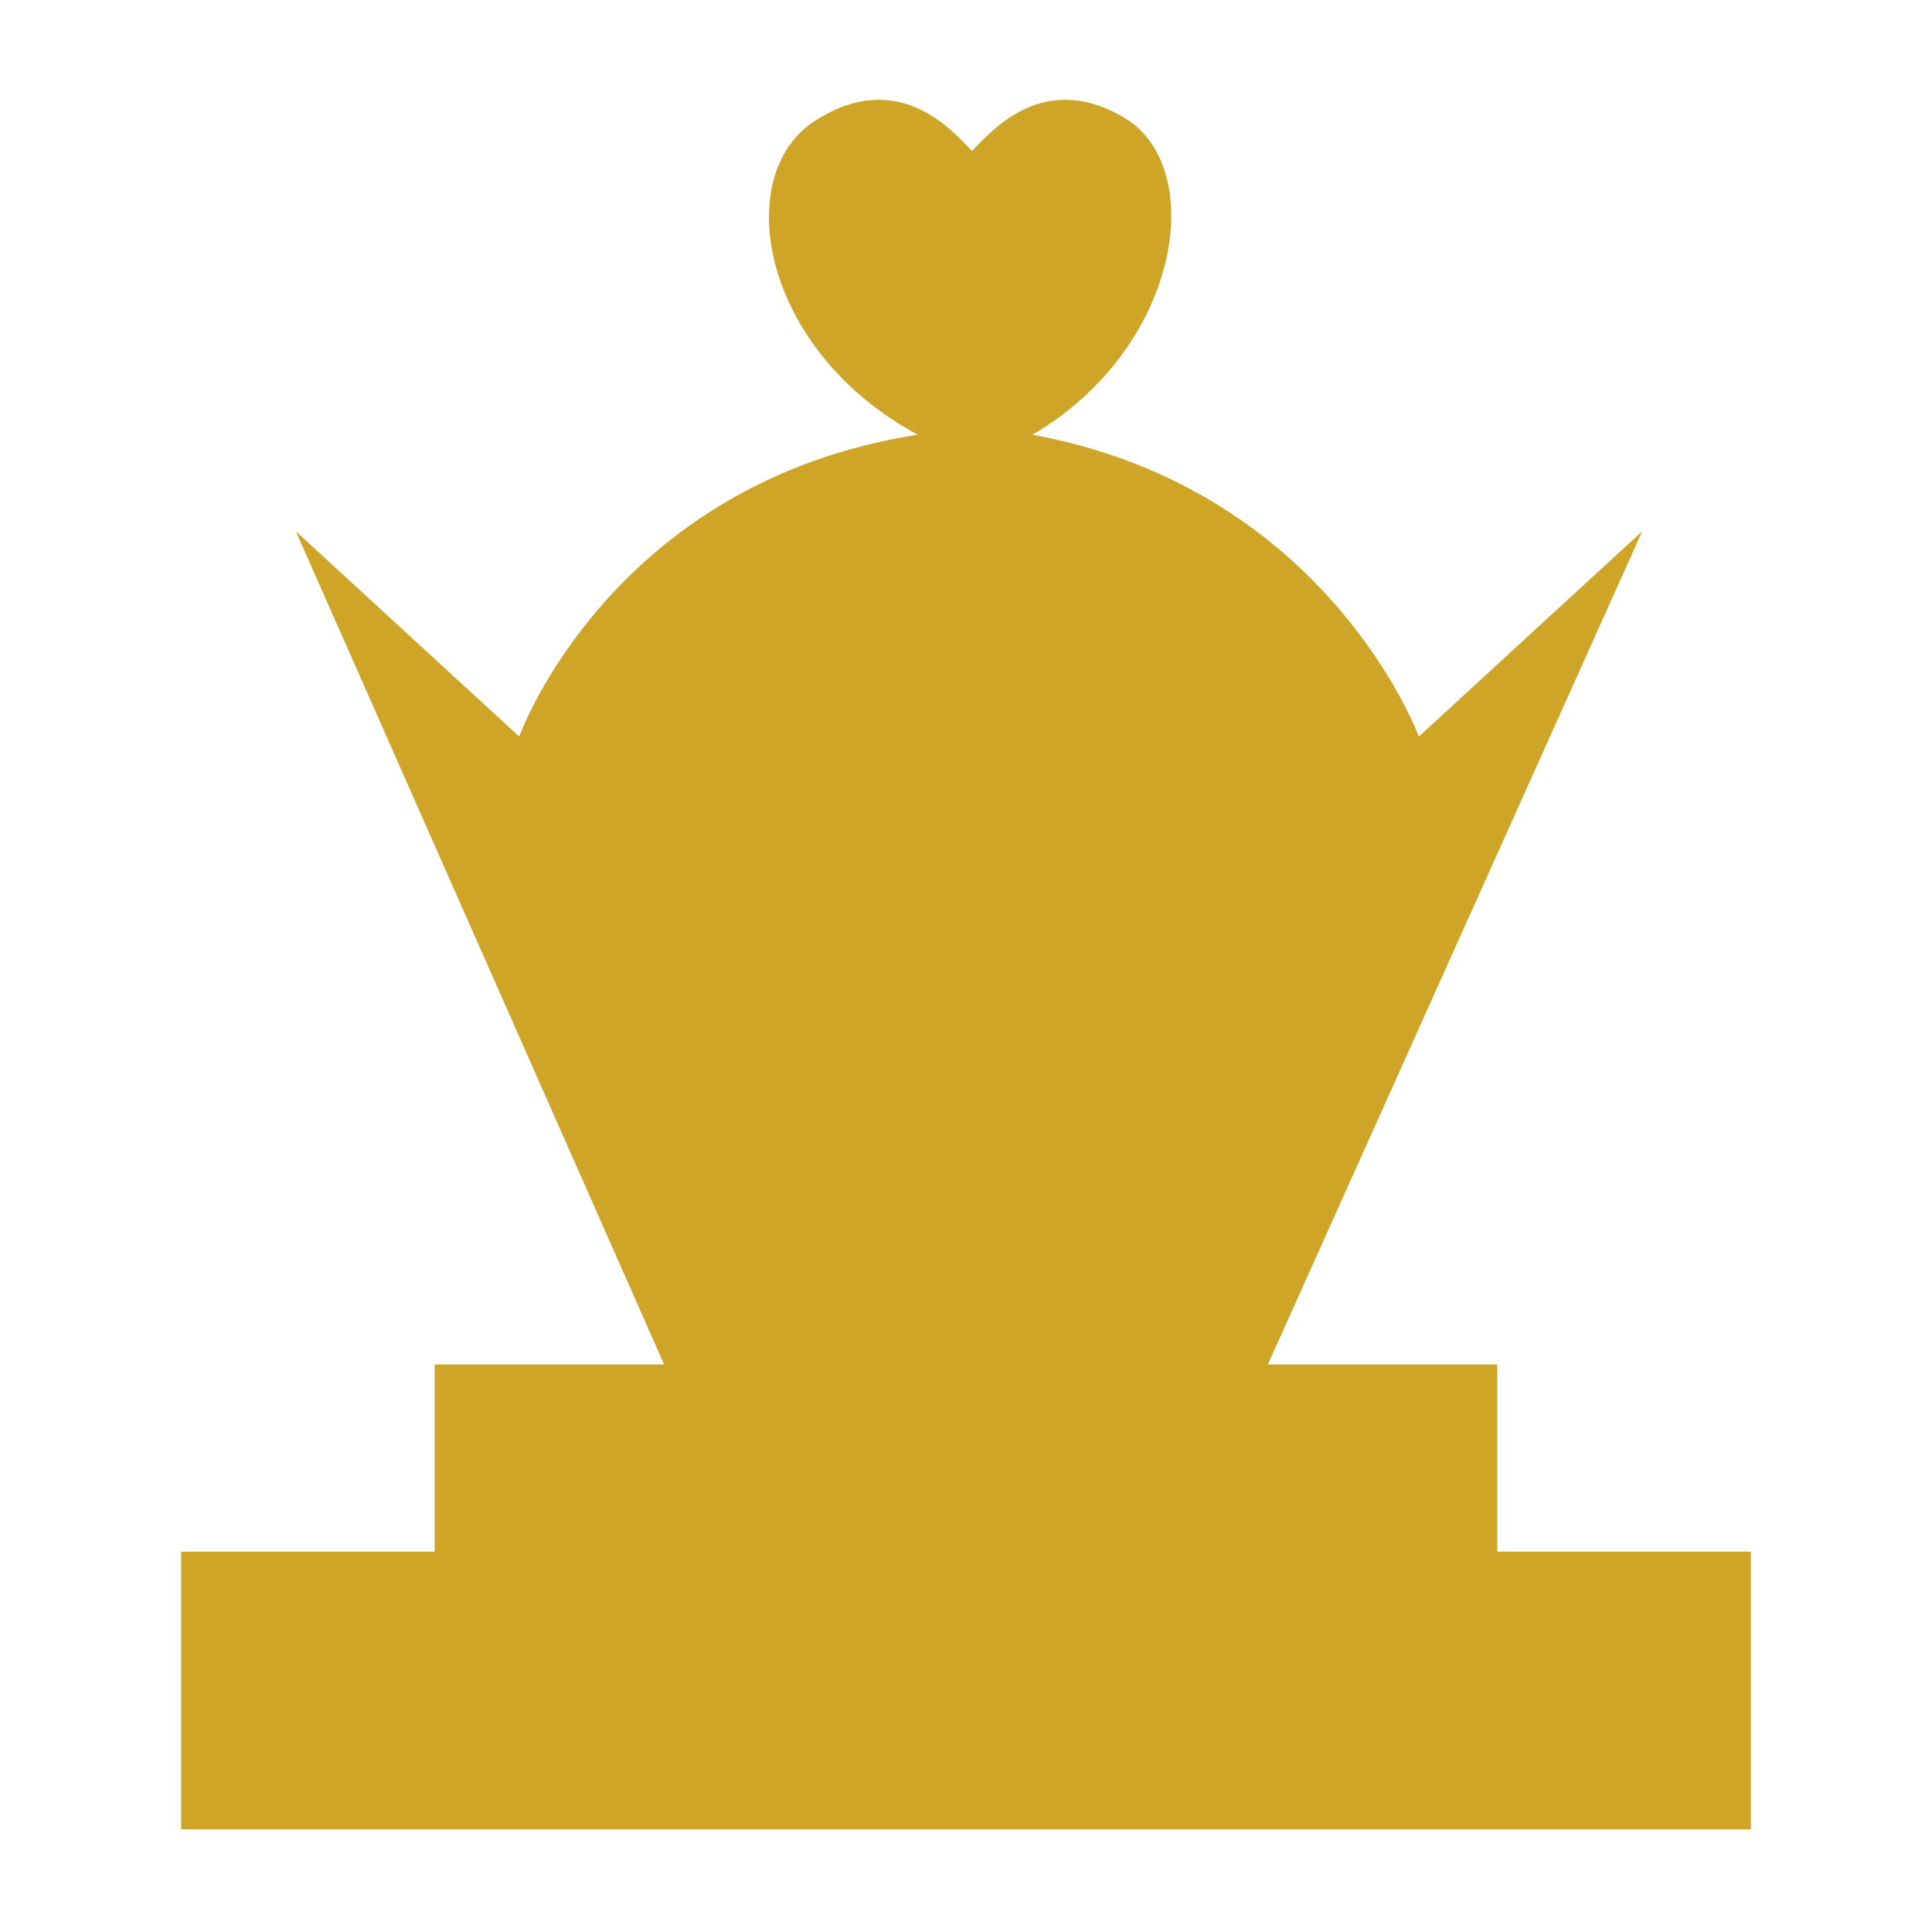 <?xml version="1.0" encoding="utf-8"?>
<!-- Generator: Adobe Illustrator 24.1.0, SVG Export Plug-In . SVG Version: 6.00 Build 0)  -->
<svg version="1.1" id="Layer_1" xmlns="http://www.w3.org/2000/svg" xmlns:xlink="http://www.w3.org/1999/xlink" x="0px" y="0px"
	 width="32px" height="32px" viewBox="0 0 32 32" style="enable-background:new 0 0 32 32;" xml:space="preserve">
<style type="text/css">
	.st0{fill:#CEA527;}
</style>
<path class="st0" d="M24.8,25.7v-3.1H21l6.2-13.8l-3.7,3.4c0,0-1.5-4.1-6.4-5C19.5,5.8,20,2.9,18.7,2c-1.4-0.9-2.3,0.2-2.6,0.5
	c-0.3-0.3-1.2-1.4-2.6-0.5c-1.4,0.9-0.9,3.8,1.7,5.2c-5.1,0.8-6.6,5-6.6,5L4.9,8.8L11,22.6H7.2v3.1H3v4.6h13h13v-4.6H24.8z"/>
</svg>
